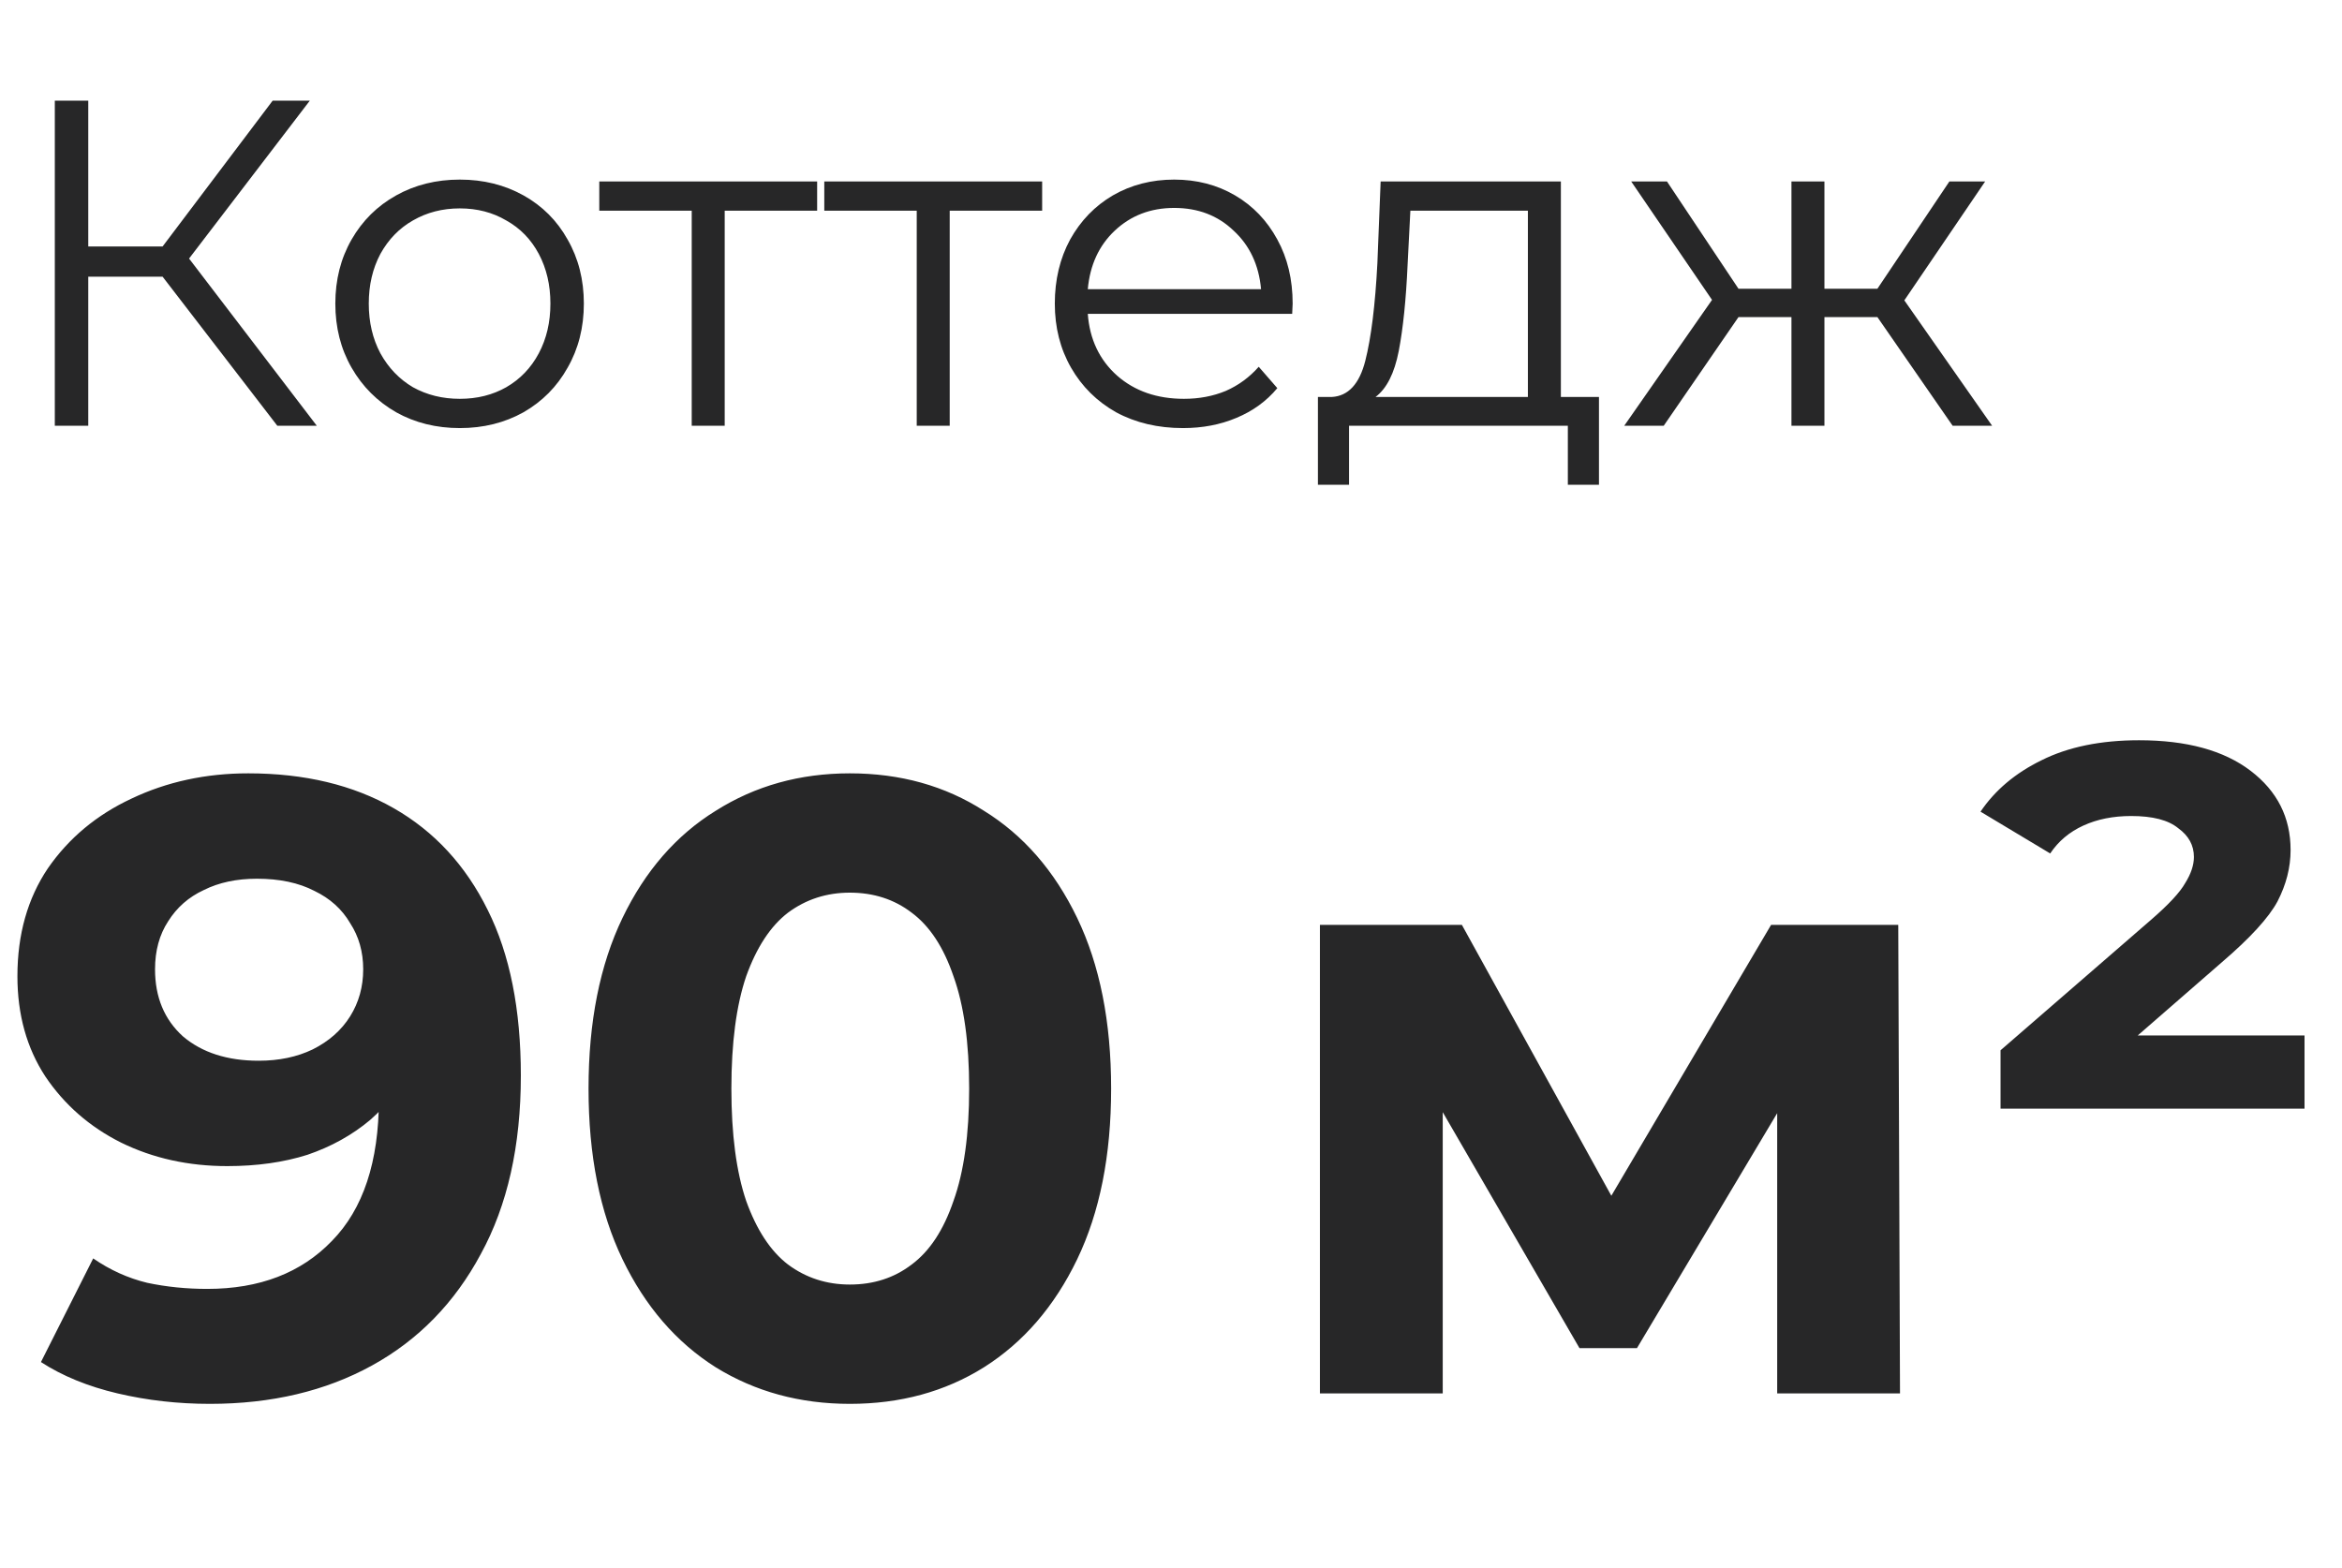 <?xml version="1.0" encoding="UTF-8"?> <svg xmlns="http://www.w3.org/2000/svg" width="121" height="81" viewBox="0 0 121 81" fill="none"> <path d="M12.825 39.96C15.735 39.96 18.24 40.56 20.34 41.76C22.44 42.96 24.06 44.715 25.2 47.025C26.34 49.305 26.91 52.155 26.91 55.575C26.91 59.205 26.22 62.28 24.84 64.8C23.49 67.32 21.615 69.24 19.215 70.56C16.815 71.88 14.025 72.54 10.845 72.54C9.195 72.54 7.605 72.36 6.075 72C4.545 71.64 3.225 71.1 2.115 70.38L4.815 65.025C5.685 65.625 6.615 66.045 7.605 66.285C8.595 66.495 9.63 66.6 10.71 66.6C13.41 66.6 15.555 65.775 17.145 64.125C18.765 62.475 19.575 60.03 19.575 56.79C19.575 56.25 19.56 55.65 19.53 54.99C19.5 54.33 19.425 53.67 19.305 53.01L21.285 54.9C20.775 56.07 20.055 57.06 19.125 57.87C18.195 58.65 17.115 59.25 15.885 59.67C14.655 60.06 13.275 60.255 11.745 60.255C9.735 60.255 7.905 59.85 6.255 59.04C4.635 58.23 3.33 57.09 2.34 55.62C1.38 54.15 0.9 52.425 0.9 50.445C0.9 48.285 1.425 46.425 2.475 44.865C3.555 43.305 4.995 42.105 6.795 41.265C8.625 40.395 10.635 39.96 12.825 39.96ZM13.275 45.405C12.225 45.405 11.31 45.6 10.53 45.99C9.75 46.35 9.135 46.89 8.685 47.61C8.235 48.3 8.01 49.125 8.01 50.085C8.01 51.525 8.49 52.68 9.45 53.55C10.44 54.39 11.745 54.81 13.365 54.81C14.415 54.81 15.345 54.615 16.155 54.225C16.995 53.805 17.64 53.235 18.09 52.515C18.54 51.795 18.765 50.985 18.765 50.085C18.765 49.185 18.54 48.39 18.09 47.7C17.67 46.98 17.055 46.425 16.245 46.035C15.435 45.615 14.445 45.405 13.275 45.405ZM43.907 72.54C41.327 72.54 39.017 71.91 36.977 70.65C34.937 69.36 33.332 67.5 32.162 65.07C30.992 62.64 30.407 59.7 30.407 56.25C30.407 52.8 30.992 49.86 32.162 47.43C33.332 45 34.937 43.155 36.977 41.895C39.017 40.605 41.327 39.96 43.907 39.96C46.517 39.96 48.827 40.605 50.837 41.895C52.877 43.155 54.482 45 55.652 47.43C56.822 49.86 57.407 52.8 57.407 56.25C57.407 59.7 56.822 62.64 55.652 65.07C54.482 67.5 52.877 69.36 50.837 70.65C48.827 71.91 46.517 72.54 43.907 72.54ZM43.907 66.375C45.137 66.375 46.202 66.03 47.102 65.34C48.032 64.65 48.752 63.555 49.262 62.055C49.802 60.555 50.072 58.62 50.072 56.25C50.072 53.88 49.802 51.945 49.262 50.445C48.752 48.945 48.032 47.85 47.102 47.16C46.202 46.47 45.137 46.125 43.907 46.125C42.707 46.125 41.642 46.47 40.712 47.16C39.812 47.85 39.092 48.945 38.552 50.445C38.042 51.945 37.787 53.88 37.787 56.25C37.787 58.62 38.042 60.555 38.552 62.055C39.092 63.555 39.812 64.65 40.712 65.34C41.642 66.03 42.707 66.375 43.907 66.375ZM68.194 72V47.79H75.529L84.664 64.35H81.739L91.504 47.79H98.074L98.164 72H91.819V54.99L92.899 55.71L84.574 69.66H81.604L73.234 55.215L74.539 54.9V72H68.194ZM103.359 57.285V54.27L111.144 47.52C112.044 46.74 112.629 46.11 112.899 45.63C113.199 45.15 113.349 44.7 113.349 44.28C113.349 43.68 113.079 43.185 112.539 42.795C112.029 42.375 111.219 42.165 110.109 42.165C109.179 42.165 108.354 42.33 107.634 42.66C106.914 42.99 106.344 43.47 105.924 44.1L102.324 41.94C103.074 40.83 104.124 39.945 105.474 39.285C106.854 38.595 108.534 38.25 110.514 38.25C112.974 38.25 114.894 38.775 116.274 39.825C117.654 40.875 118.344 42.24 118.344 43.92C118.344 44.82 118.119 45.705 117.669 46.575C117.219 47.415 116.259 48.465 114.789 49.725L108.534 55.17L107.499 53.505H119.064V57.285H103.359Z" fill="#272728"></path> <path d="M8.4 14.296H4.56V22H2.832V5.2H4.56V12.736H8.4L14.088 5.2H16.008L9.768 13.36L16.368 22H14.328L8.4 14.296ZM23.757 22.12C22.541 22.12 21.445 21.848 20.469 21.304C19.493 20.744 18.725 19.976 18.165 19C17.605 18.024 17.325 16.92 17.325 15.688C17.325 14.456 17.605 13.352 18.165 12.376C18.725 11.4 19.493 10.64 20.469 10.096C21.445 9.552 22.541 9.28 23.757 9.28C24.973 9.28 26.069 9.552 27.045 10.096C28.021 10.64 28.781 11.4 29.325 12.376C29.885 13.352 30.165 14.456 30.165 15.688C30.165 16.92 29.885 18.024 29.325 19C28.781 19.976 28.021 20.744 27.045 21.304C26.069 21.848 24.973 22.12 23.757 22.12ZM23.757 20.608C24.653 20.608 25.453 20.408 26.157 20.008C26.877 19.592 27.437 19.008 27.837 18.256C28.237 17.504 28.437 16.648 28.437 15.688C28.437 14.728 28.237 13.872 27.837 13.12C27.437 12.368 26.877 11.792 26.157 11.392C25.453 10.976 24.653 10.768 23.757 10.768C22.861 10.768 22.053 10.976 21.333 11.392C20.629 11.792 20.069 12.368 19.653 13.12C19.253 13.872 19.053 14.728 19.053 15.688C19.053 16.648 19.253 17.504 19.653 18.256C20.069 19.008 20.629 19.592 21.333 20.008C22.053 20.408 22.861 20.608 23.757 20.608ZM42.218 10.888H37.442V22H35.738V10.888H30.962V9.376H42.218V10.888ZM53.843 10.888H49.067V22H47.363V10.888H42.587V9.376H53.843V10.888ZM66.761 16.216H56.201C56.297 17.528 56.801 18.592 57.713 19.408C58.625 20.208 59.777 20.608 61.169 20.608C61.953 20.608 62.673 20.472 63.329 20.2C63.985 19.912 64.553 19.496 65.033 18.952L65.993 20.056C65.433 20.728 64.729 21.24 63.881 21.592C63.049 21.944 62.129 22.12 61.121 22.12C59.825 22.12 58.673 21.848 57.665 21.304C56.673 20.744 55.897 19.976 55.337 19C54.777 18.024 54.497 16.92 54.497 15.688C54.497 14.456 54.761 13.352 55.289 12.376C55.833 11.4 56.569 10.64 57.497 10.096C58.441 9.552 59.497 9.28 60.665 9.28C61.833 9.28 62.881 9.552 63.809 10.096C64.737 10.64 65.465 11.4 65.993 12.376C66.521 13.336 66.785 14.44 66.785 15.688L66.761 16.216ZM60.665 10.744C59.449 10.744 58.425 11.136 57.593 11.92C56.777 12.688 56.313 13.696 56.201 14.944H65.153C65.041 13.696 64.569 12.688 63.737 11.92C62.921 11.136 61.897 10.744 60.665 10.744ZM82.611 20.512V25.048H81.003V22H69.699V25.048H68.091V20.512H68.811C69.659 20.464 70.235 19.84 70.539 18.64C70.843 17.44 71.051 15.76 71.163 13.6L71.331 9.376H80.643V20.512H82.611ZM72.723 13.696C72.643 15.488 72.491 16.968 72.267 18.136C72.043 19.288 71.643 20.08 71.067 20.512H78.939V10.888H72.867L72.723 13.696ZM96.996 16.384H94.26V22H92.556V16.384H89.82L85.956 22H83.916L88.452 15.496L84.276 9.376H86.124L89.82 14.92H92.556V9.376H94.26V14.92H96.996L100.716 9.376H102.564L98.388 15.52L102.924 22H100.884L96.996 16.384Z" fill="#272728"></path> </svg> 
